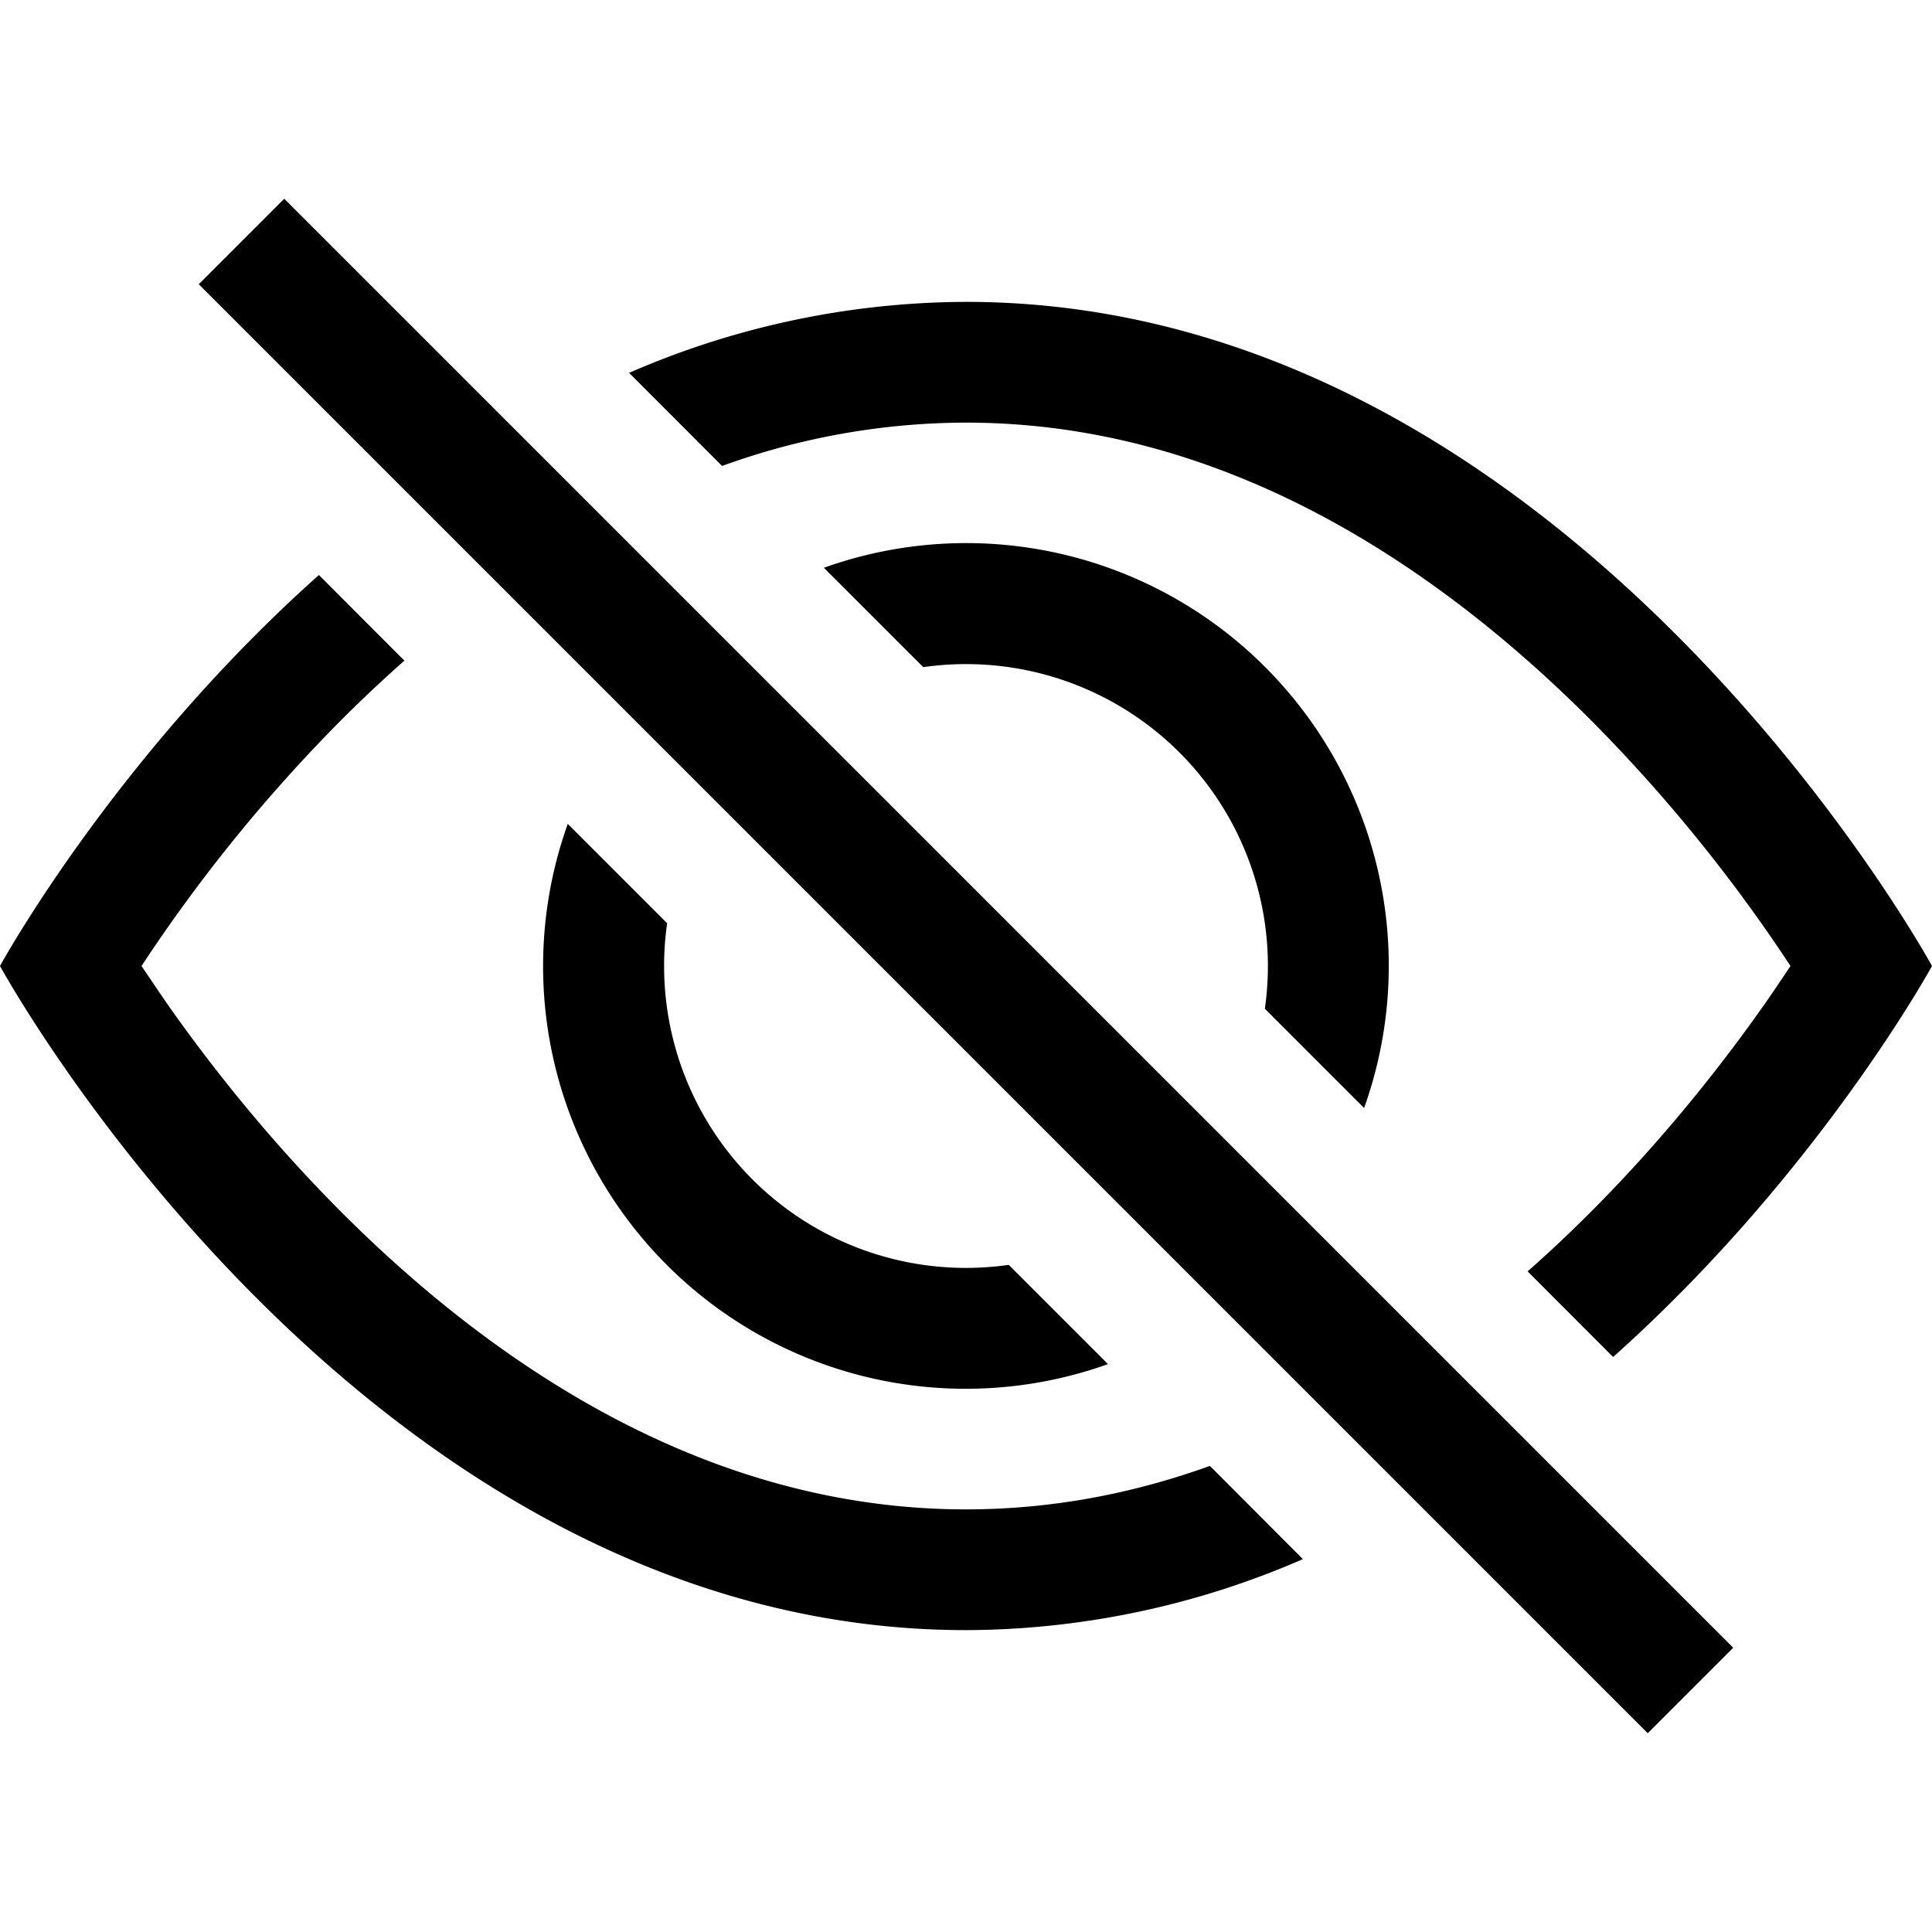 <?xml version="1.0" encoding="utf-8"?><!-- Скачано с сайта svg4.ru / Downloaded from svg4.ru -->
<svg width="800px" height="800px" viewBox="0 0 16 16" xmlns="http://www.w3.org/2000/svg" fill="#000000" class="bi bi-eye-slash">
  <path d="M13.359 11.238C15.06 9.72 16 8 16 8s-3-5.5-8-5.5a7.028 7.028 0 0 0-2.79.588l.77.771A5.944 5.944 0 0 1 8 3.5c2.12 0 3.879 1.168 5.168 2.457A13.134 13.134 0 0 1 14.828 8c-.058.087-.122.183-.195.288-.335.48-.83 1.12-1.465 1.755-.165.165-.337.328-.517.486l.708.709z"/>
  <path d="M11.297 9.176a3.5 3.5 0 0 0-4.474-4.474l.823.823a2.5 2.5 0 0 1 2.829 2.829l.822.822zm-2.943 1.299.822.822a3.5 3.5 0 0 1-4.474-4.474l.823.823a2.5 2.5 0 0 0 2.829 2.829z"/>
  <path d="M3.35 5.47c-.18.16-.353.322-.518.487A13.134 13.134 0 0 0 1.172 8l.195.288c.335.48.83 1.12 1.465 1.755C4.121 11.332 5.881 12.5 8 12.5c.716 0 1.39-.133 2.02-.36l.77.772A7.029 7.029 0 0 1 8 13.5C3 13.5 0 8 0 8s.939-1.721 2.641-3.238l.708.709zm10.296 8.884-12-12 .708-.708 12 12-.708.708z"/>
</svg>